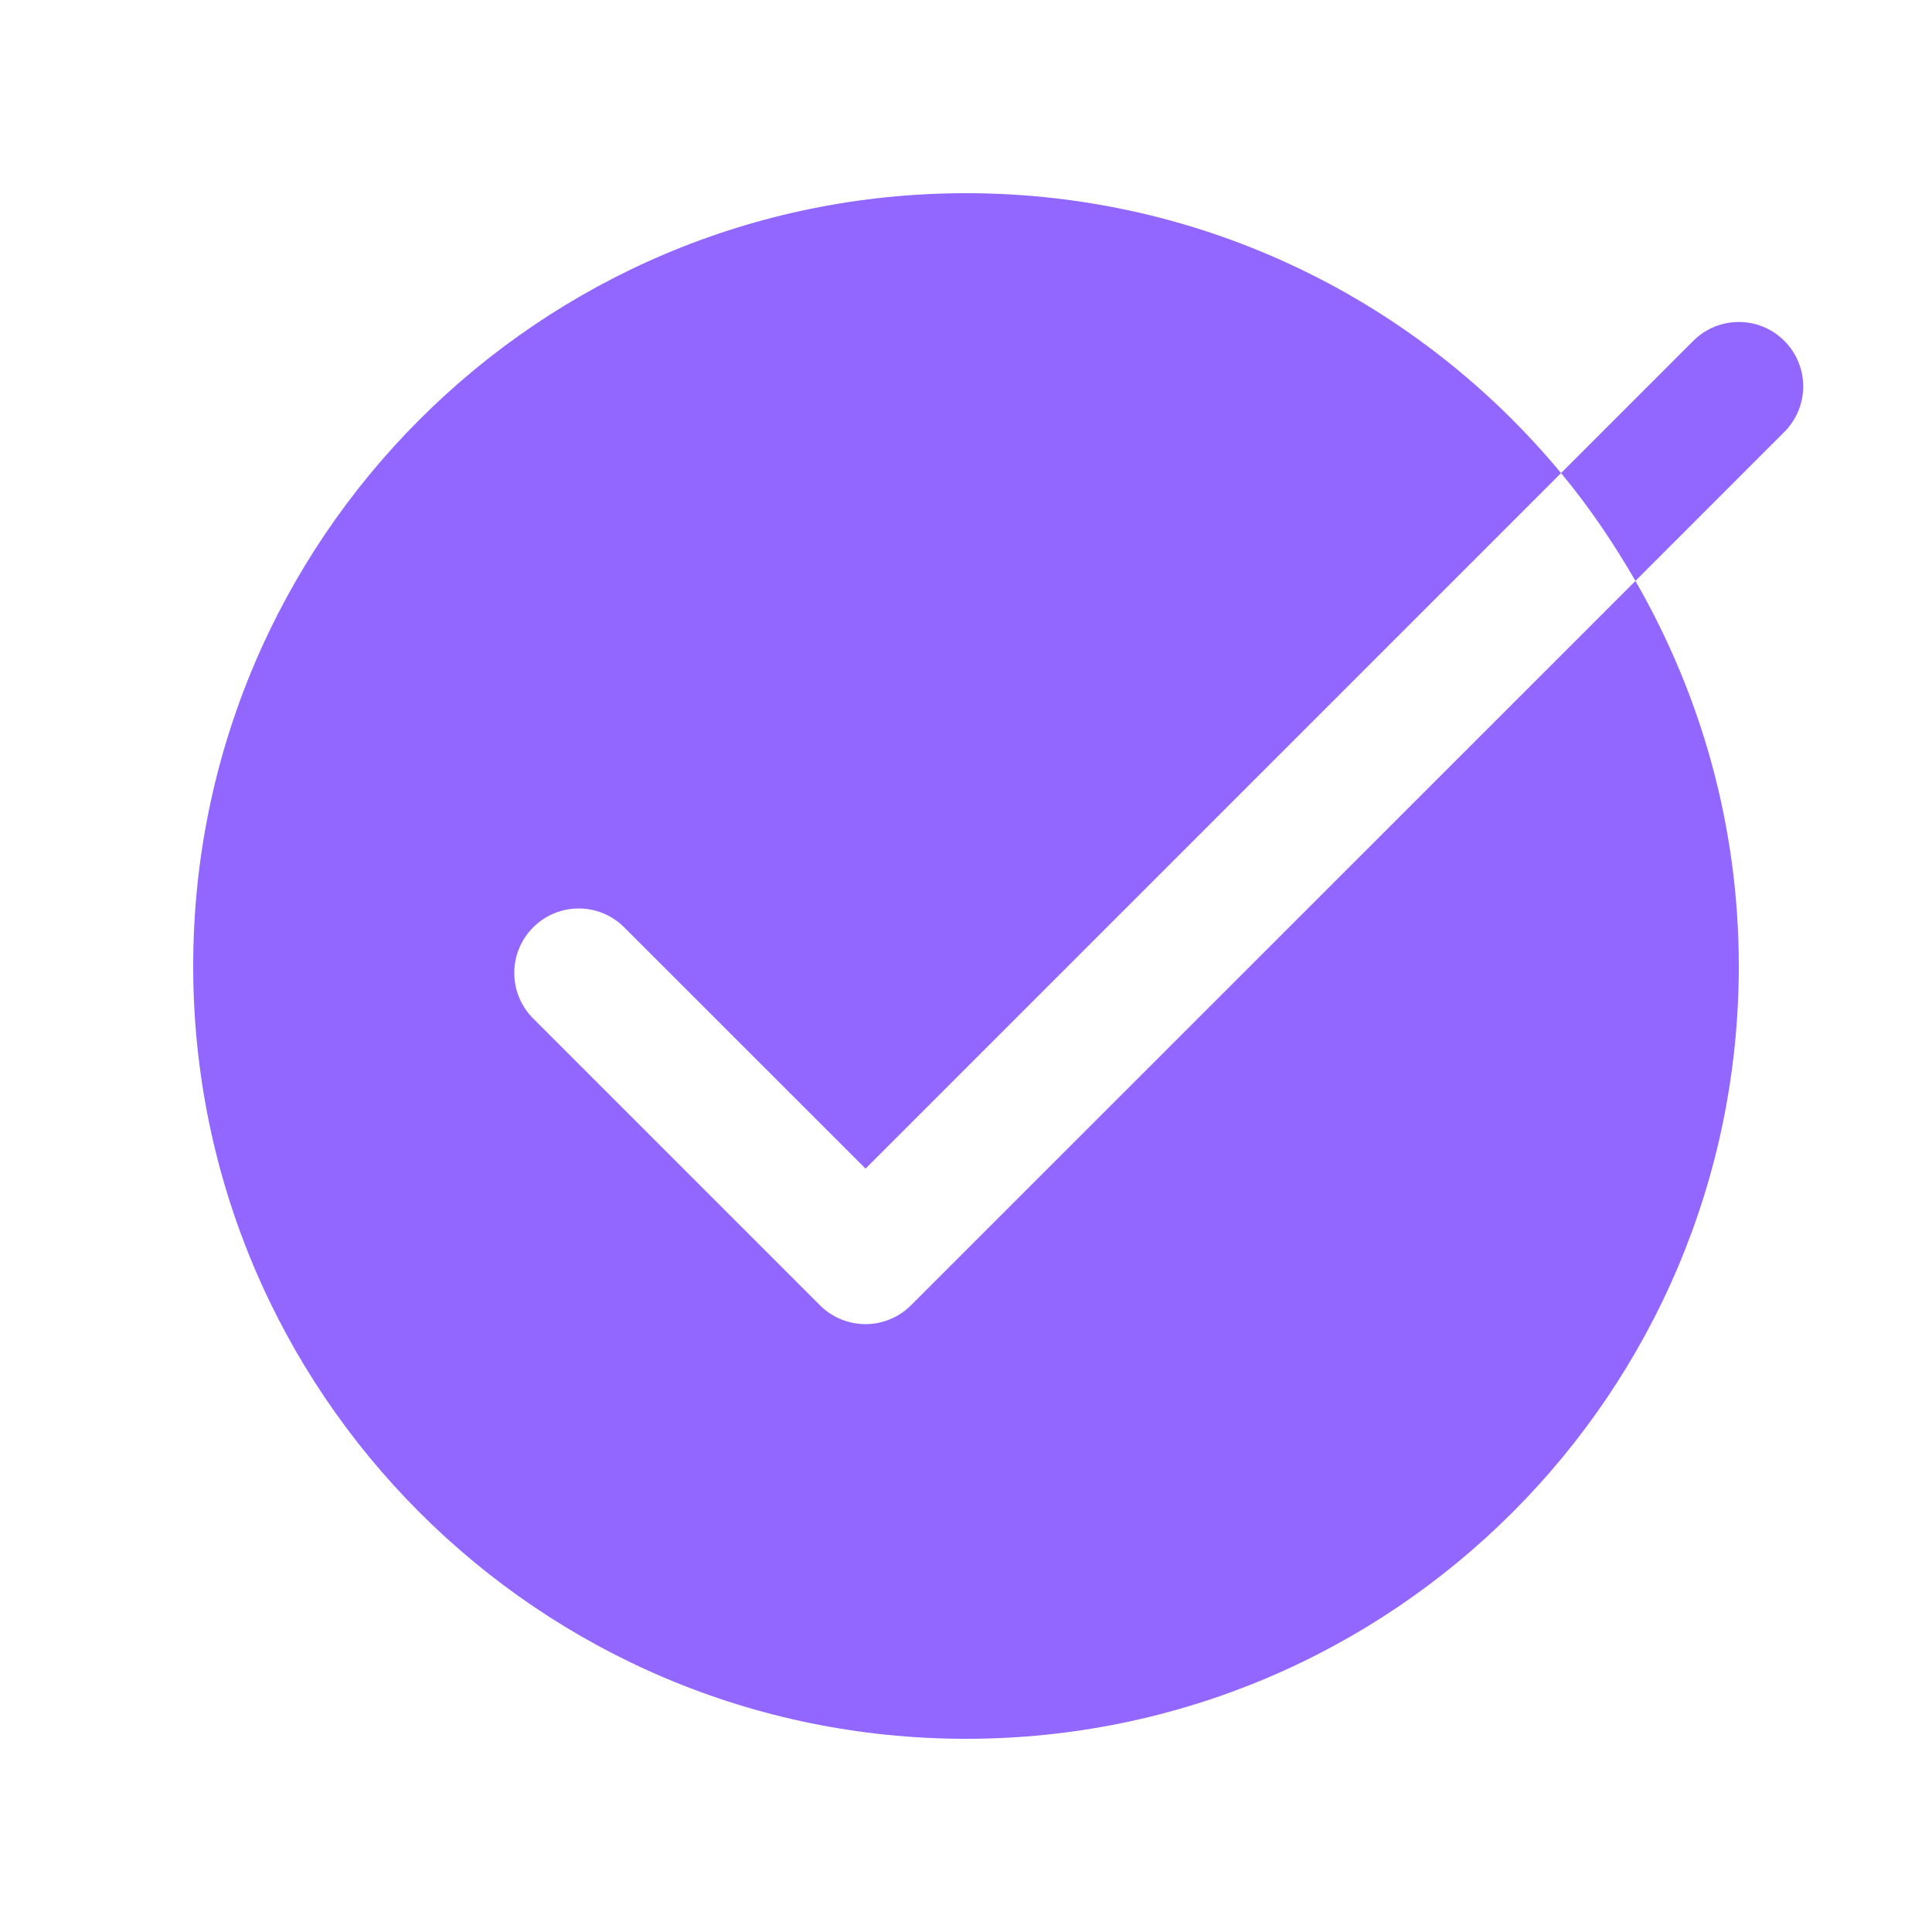 <svg width="30" height="30" viewBox="0 0 30 30" fill="none" xmlns="http://www.w3.org/2000/svg">
<path d="M15 3C8.373 3 3 8.373 3 15C3 21.627 8.373 27 15 27C21.627 27 27 21.627 27 15C27 12.821 26.41 10.783 25.395 9.021L14.146 20.268C13.96 20.455 13.706 20.561 13.44 20.561C13.175 20.561 12.919 20.456 12.732 20.268L8.279 15.815C7.888 15.424 7.888 14.791 8.279 14.4C8.67 14.009 9.302 14.009 9.693 14.4L13.44 18.146L24.24 7.346C22.039 4.691 18.718 3 15 3ZM24.24 7.346C24.672 7.866 25.054 8.43 25.395 9.02L27.707 6.707C28.098 6.315 28.098 5.684 27.707 5.293C27.316 4.902 26.684 4.902 26.293 5.293L24.24 7.346Z" fill="#9267FF"/>
</svg>
